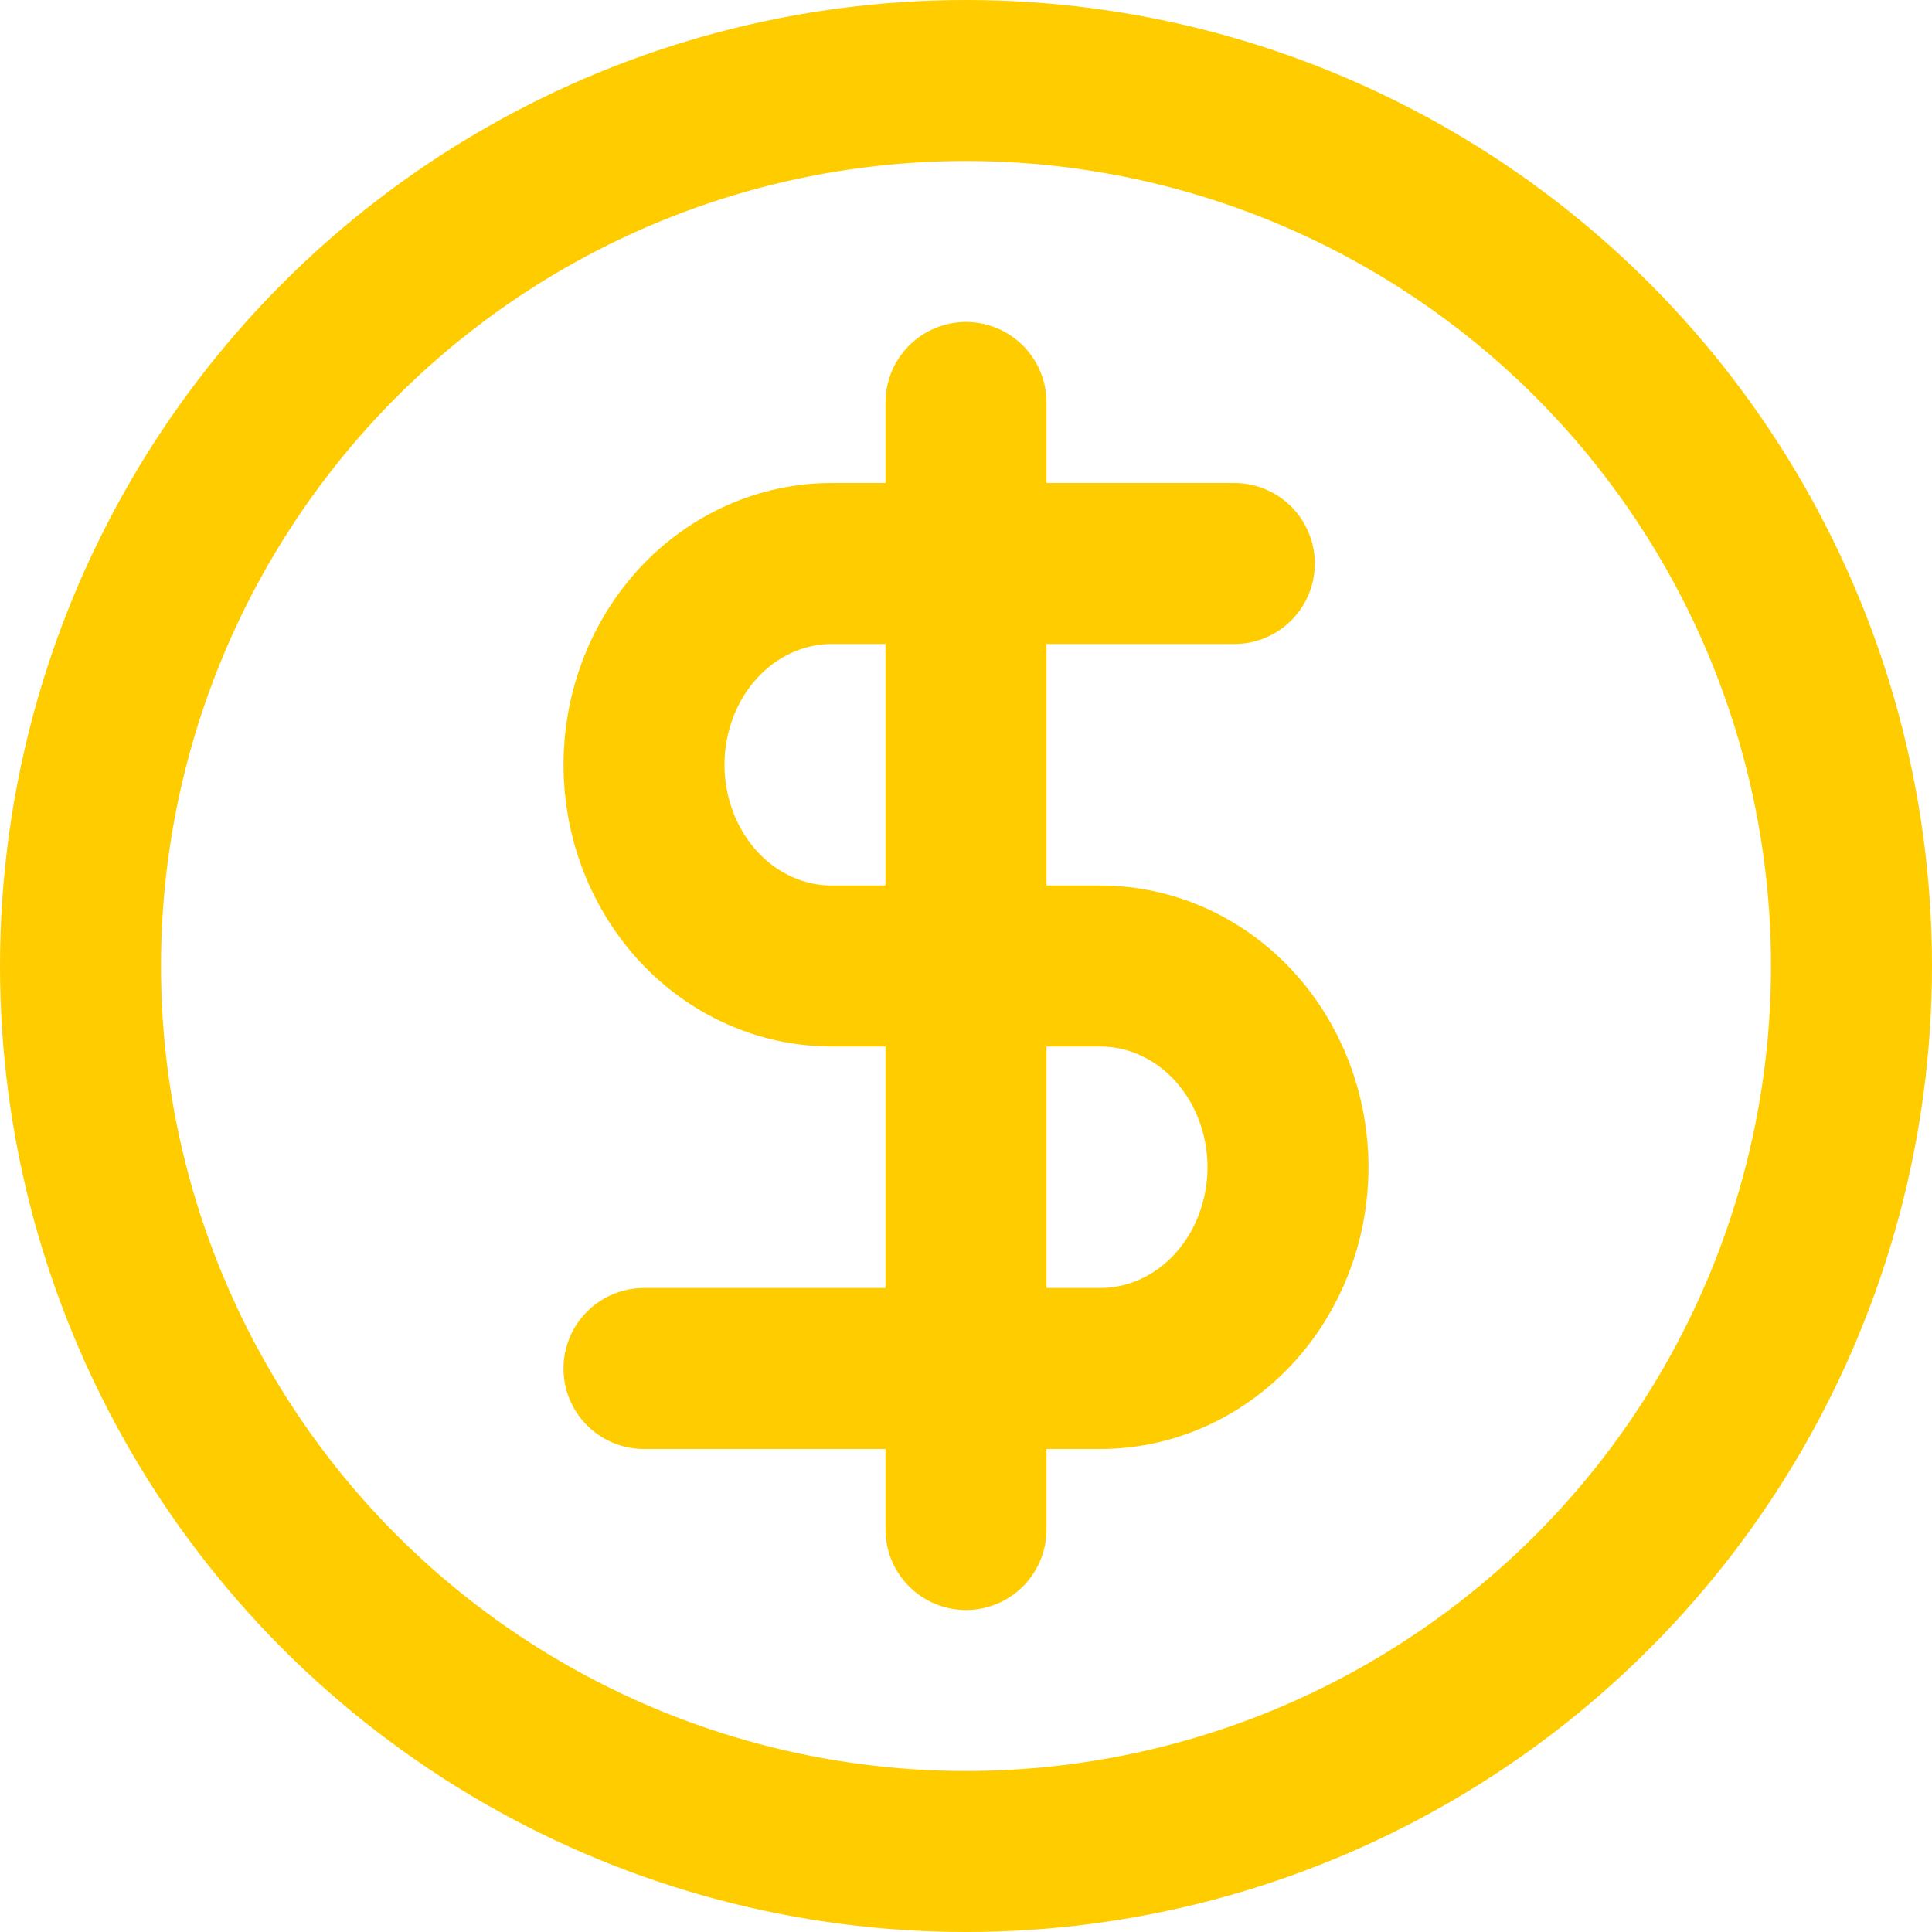 <svg width="24" height="24" viewBox="0 0 24 24" fill="none" xmlns="http://www.w3.org/2000/svg">
<g clip-path="url(#clip0_7906_11158)">
<circle cx="12" cy="12" r="11" stroke="#FFCC00" stroke-width="2"/>
<path d="M12 5V19" stroke="#FFCC00" stroke-width="2" stroke-linecap="round" stroke-linejoin="round"/>
<path d="M15.333 7H10.333C9.714 7 9.121 7.263 8.683 7.732C8.246 8.201 8 8.837 8 9.5C8 10.163 8.246 10.799 8.683 11.268C9.121 11.737 9.714 12 10.333 12H13.667C14.286 12 14.879 12.263 15.317 12.732C15.754 13.201 16 13.837 16 14.5C16 15.163 15.754 15.799 15.317 16.268C14.879 16.737 14.286 17 13.667 17H8" stroke="#FFCC00" stroke-width="2" stroke-linecap="round" stroke-linejoin="round"/>
</g>
<defs>
<clipPath id="clip0_7906_11158">
<rect width="24" height="24" fill="white"/>
</clipPath>
</defs>
</svg>
